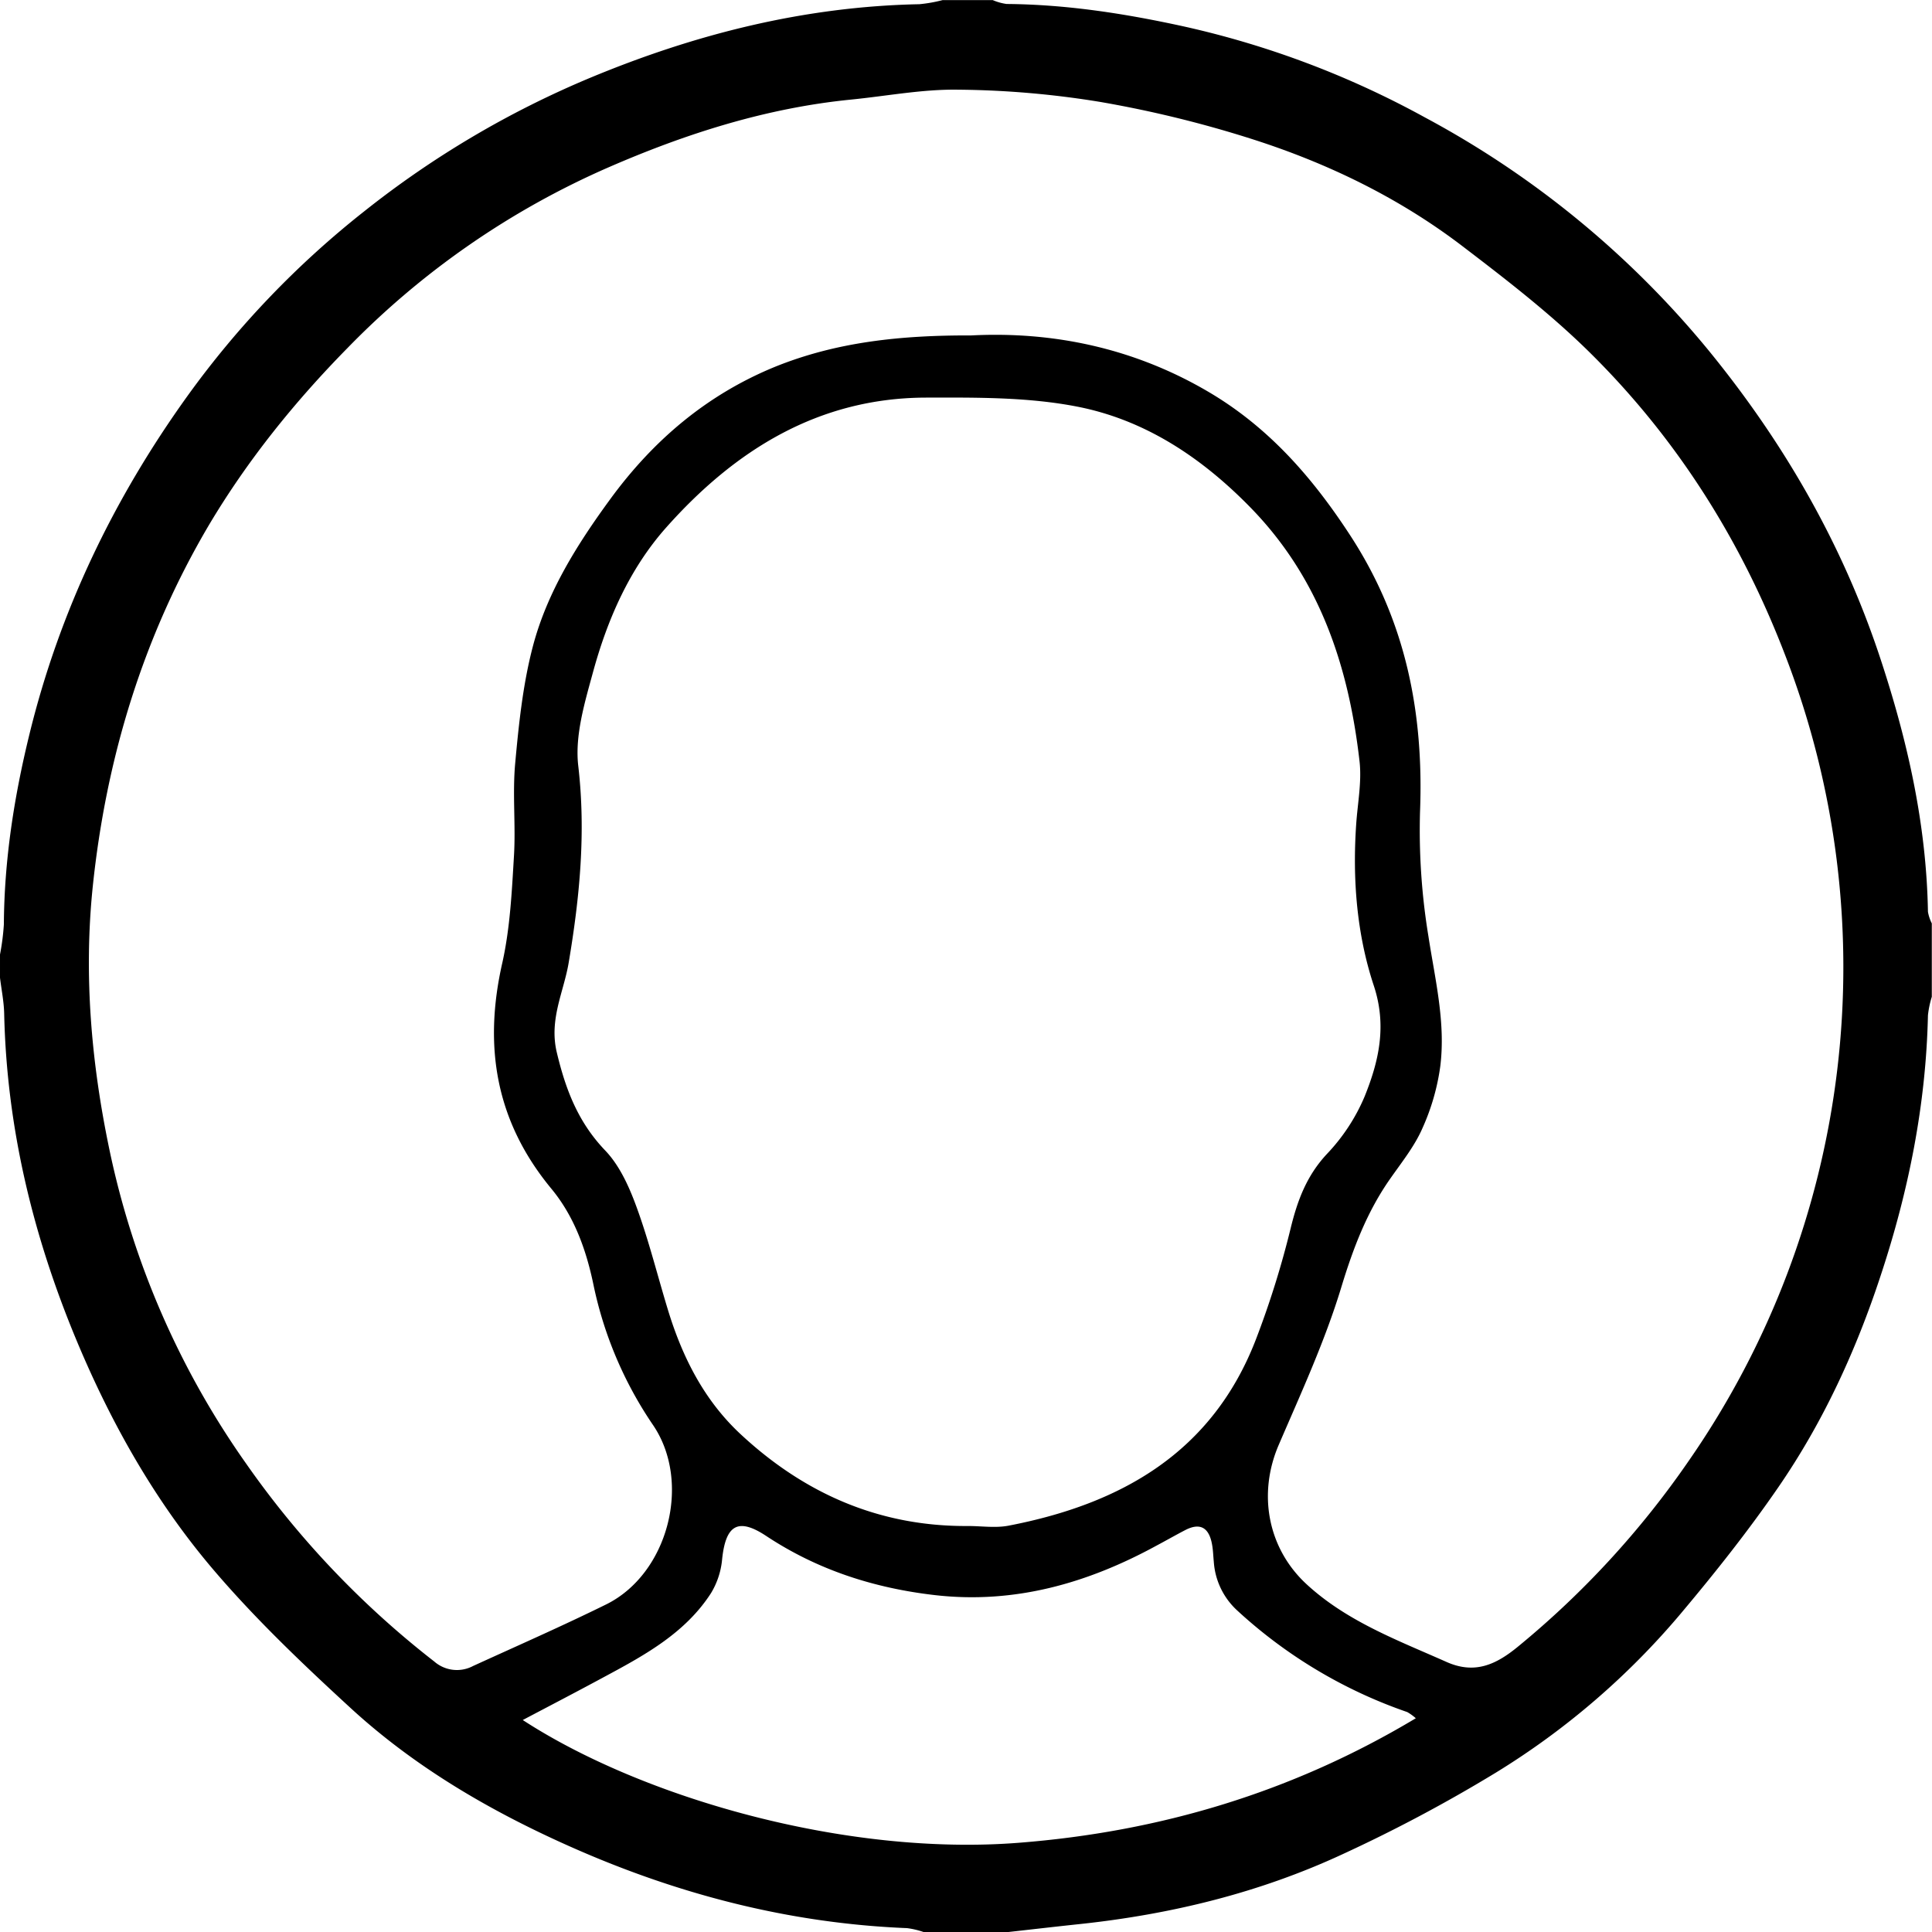 <svg id="Layer_1" data-name="Layer 1" xmlns="http://www.w3.org/2000/svg" viewBox="0 0 500 500">
    <path
        d="M971,790H949a21.65,21.65,0,0,0-4.24-1c-30.59-1.23-59.67-8.82-87.5-21.24-20.54-9.16-39.91-20.46-56.52-35.72-12.56-11.54-25-23.38-36-36.37-14.78-17.5-26-37.41-34.88-58.66-11.34-27.16-18.13-55.22-18.78-84.71-.07-3.1-.71-6.18-1.08-9.27v-6a61.34,61.34,0,0,0,1-7.8c.1-16.66,2.65-33,6.6-49.13,7.81-32,21.83-61.09,41-87.74a237.94,237.94,0,0,1,45.56-47.59,246.69,246.69,0,0,1,58.47-34.59c27.35-11.39,55.57-18.5,85.3-19.09a38.06,38.06,0,0,0,6-1.06h13a14.06,14.06,0,0,0,3.58,1c15.63.12,30.9,2.52,46.17,5.88a235.84,235.84,0,0,1,62,23.43,243.83,243.83,0,0,1,73.62,60.49c19.42,23.8,34.45,49.9,44.14,79,7.14,21.47,12.13,43.37,12.51,66.14a10.84,10.84,0,0,0,1,3v19a24.89,24.89,0,0,0-1,4.81c-.51,23.1-5,45.48-12.24,67.35-6.38,19.42-14.88,37.91-26.47,54.75-7.74,11.26-16.26,22-25.07,32.49a197.54,197.54,0,0,1-48,41.36,390.52,390.52,0,0,1-39.85,21.2c-21.43,9.93-44.2,15.48-67.7,18C983.43,788.58,977.22,789.31,971,790Zm-9.65-413.19c21.24-1.09,42.26,3.28,61.62,14.73,15.46,9.15,26.75,22.09,36.53,37.12,14.31,22,19,45.74,18,71.46a169.15,169.15,0,0,0,2.17,32.16c1.72,11.19,4.48,22.27,3.08,33.62a57.74,57.74,0,0,1-4.59,16c-2,4.64-5.31,8.78-8.27,13-6.08,8.61-9.68,18.1-12.76,28.23-4.25,14-10.42,27.38-16.21,40.84-5.42,12.61-2.88,26.67,7.19,36,10.45,9.65,23.57,14.5,36.27,20.15,7.3,3.24,12.79.7,18.5-4A232.73,232.73,0,0,0,1147.09,668a224,224,0,0,0,25-208.21c-11.34-29.65-27.89-56-50.37-78.28-10.3-10.21-21.92-19.17-33.5-28-16.34-12.42-34.73-21.31-54.2-27.52a293.45,293.45,0,0,0-39.39-9.63A239,239,0,0,0,958,313.21c-9.22-.15-18.48,1.64-27.72,2.56-22,2.18-42.82,8.83-62.87,17.57A213.06,213.06,0,0,0,800,380c-13.77,14-26,29.17-36,46-17,28.85-26.54,60.3-30,93.49-2.35,22.75-.39,45.44,4.26,67.76a218.15,218.15,0,0,0,35.39,81.46A236.07,236.07,0,0,0,822.39,720a8.91,8.91,0,0,0,10.06,1.15c11.49-5.25,23.06-10.33,34.39-15.91,16.1-7.93,22.22-31.63,12.18-46.42a100.9,100.9,0,0,1-15.45-36.41c-1.91-9.17-5.05-17.72-10.86-24.75-14.45-17.47-17.64-36.85-12.7-58.53,2-9,2.45-18.34,3-27.57.49-8-.41-16,.32-24,.93-10.19,2-20.52,4.6-30.38,3.7-14,11.45-26.31,20-38,11.11-15.19,24.9-26.95,42.49-34.19C926.47,378.46,943.21,376.75,961.35,376.81Zm-.81,308.12c3.5,0,7.1.56,10.48-.09,29.14-5.61,52.71-18.94,64-48.18a237.63,237.63,0,0,0,9-28.78c1.77-7.26,4.16-13.65,9.42-19.27a49.43,49.43,0,0,0,9.69-14.76c3.7-9.15,5.86-18.35,2.4-28.79-4.42-13.36-5.52-27.54-4.55-41.73.37-5.46,1.48-11,.86-16.37-2.83-24.64-10.33-47.32-28.26-65.66-12.62-12.91-27.27-22.65-44.82-26.07-12.72-2.48-26.08-2.36-39.14-2.33-27.82.07-49.42,13.6-67.22,33.63-9.46,10.65-15.2,23.75-18.93,37.43-2.16,7.91-4.74,16.44-3.81,24.3,2,17.27.36,34-2.49,50.91-1.29,7.63-5.11,14.64-3.07,23.2,2.3,9.65,5.52,18.06,12.53,25.38,3.74,3.9,6.2,9.4,8.1,14.6,3.18,8.68,5.41,17.71,8.11,26.57,3.72,12.22,9.33,23.4,18.81,32.23C918.23,676.59,937.68,685.1,960.54,684.93ZM845.29,735.14c30.72,20,83.32,35.3,128.35,31.77,36.55-2.86,70.81-13.07,102.77-32.23a13.16,13.16,0,0,0-2.22-1.6,125,125,0,0,1-44-26.29,18.8,18.8,0,0,1-6.06-12.62c-.15-1.49-.18-3-.45-4.46-.73-4.1-2.85-5.84-6.93-3.73-2.49,1.29-4.93,2.69-7.4,4-17.88,9.77-36.79,15.18-57.34,12.84-15.68-1.8-30.36-6.47-43.71-15.31-7.37-4.88-10.51-2.78-11.42,6.08a20.43,20.43,0,0,1-2.89,8.74c-6.54,10.12-16.74,15.81-27,21.32C859.88,727.5,852.73,731.22,845.29,735.14Z"
        transform="translate(-710 -290)" />
</svg>
